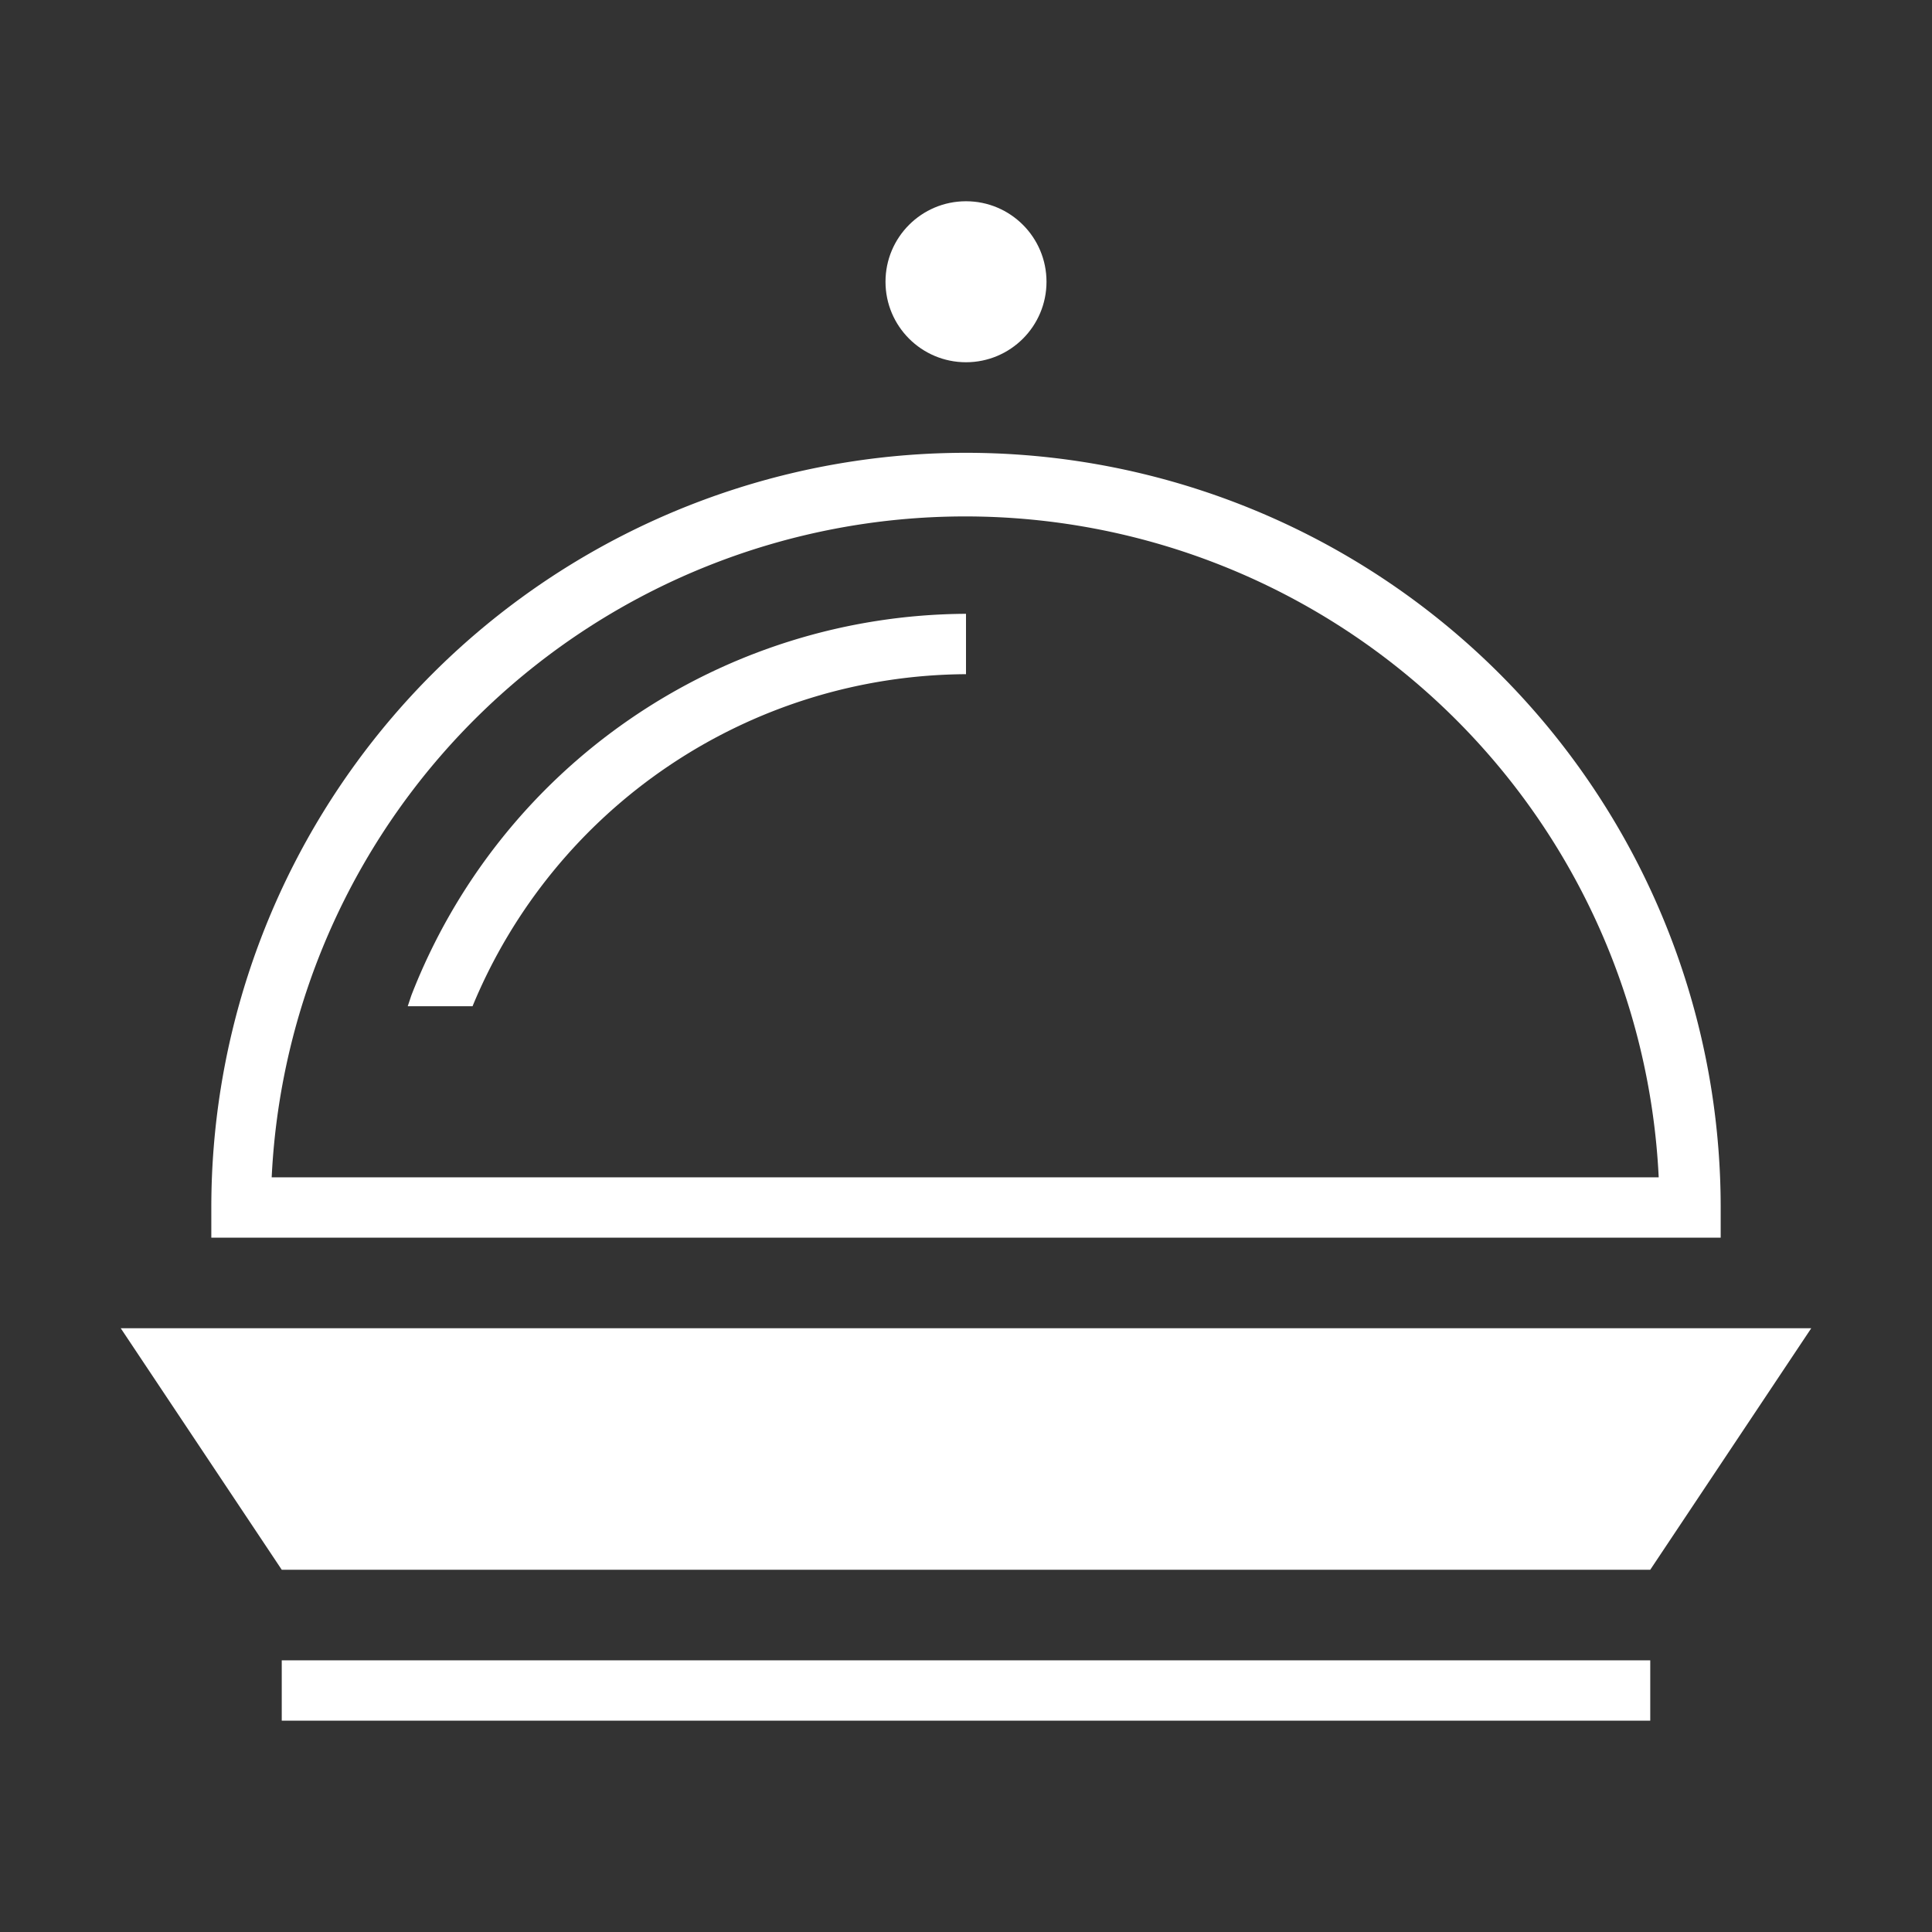 <svg xmlns="http://www.w3.org/2000/svg" data-name="Layer 1" viewBox="0 0 48 48"><rect x="0" y="0" width="48" height="48" fill="#333333" stroke="none"/><circle cx="24" cy="7" r="2" fill="#fff"/><path fill="#fff" d="M7 41.25h34v1.5H7zM42.75 30a18.75 18.75 0 0 0-37.5 0v.75h37.5Zm-36-.75a17.25 17.25 0 0 1 34.46 0Z"/><path fill="#fff" d="m10.22 24.73-.09.27h1.61A13.34 13.34 0 0 1 24 16.75v-1.5a14.86 14.86 0 0 0-13.78 9.48M3 33l4 6h34l4-6z"/></svg>